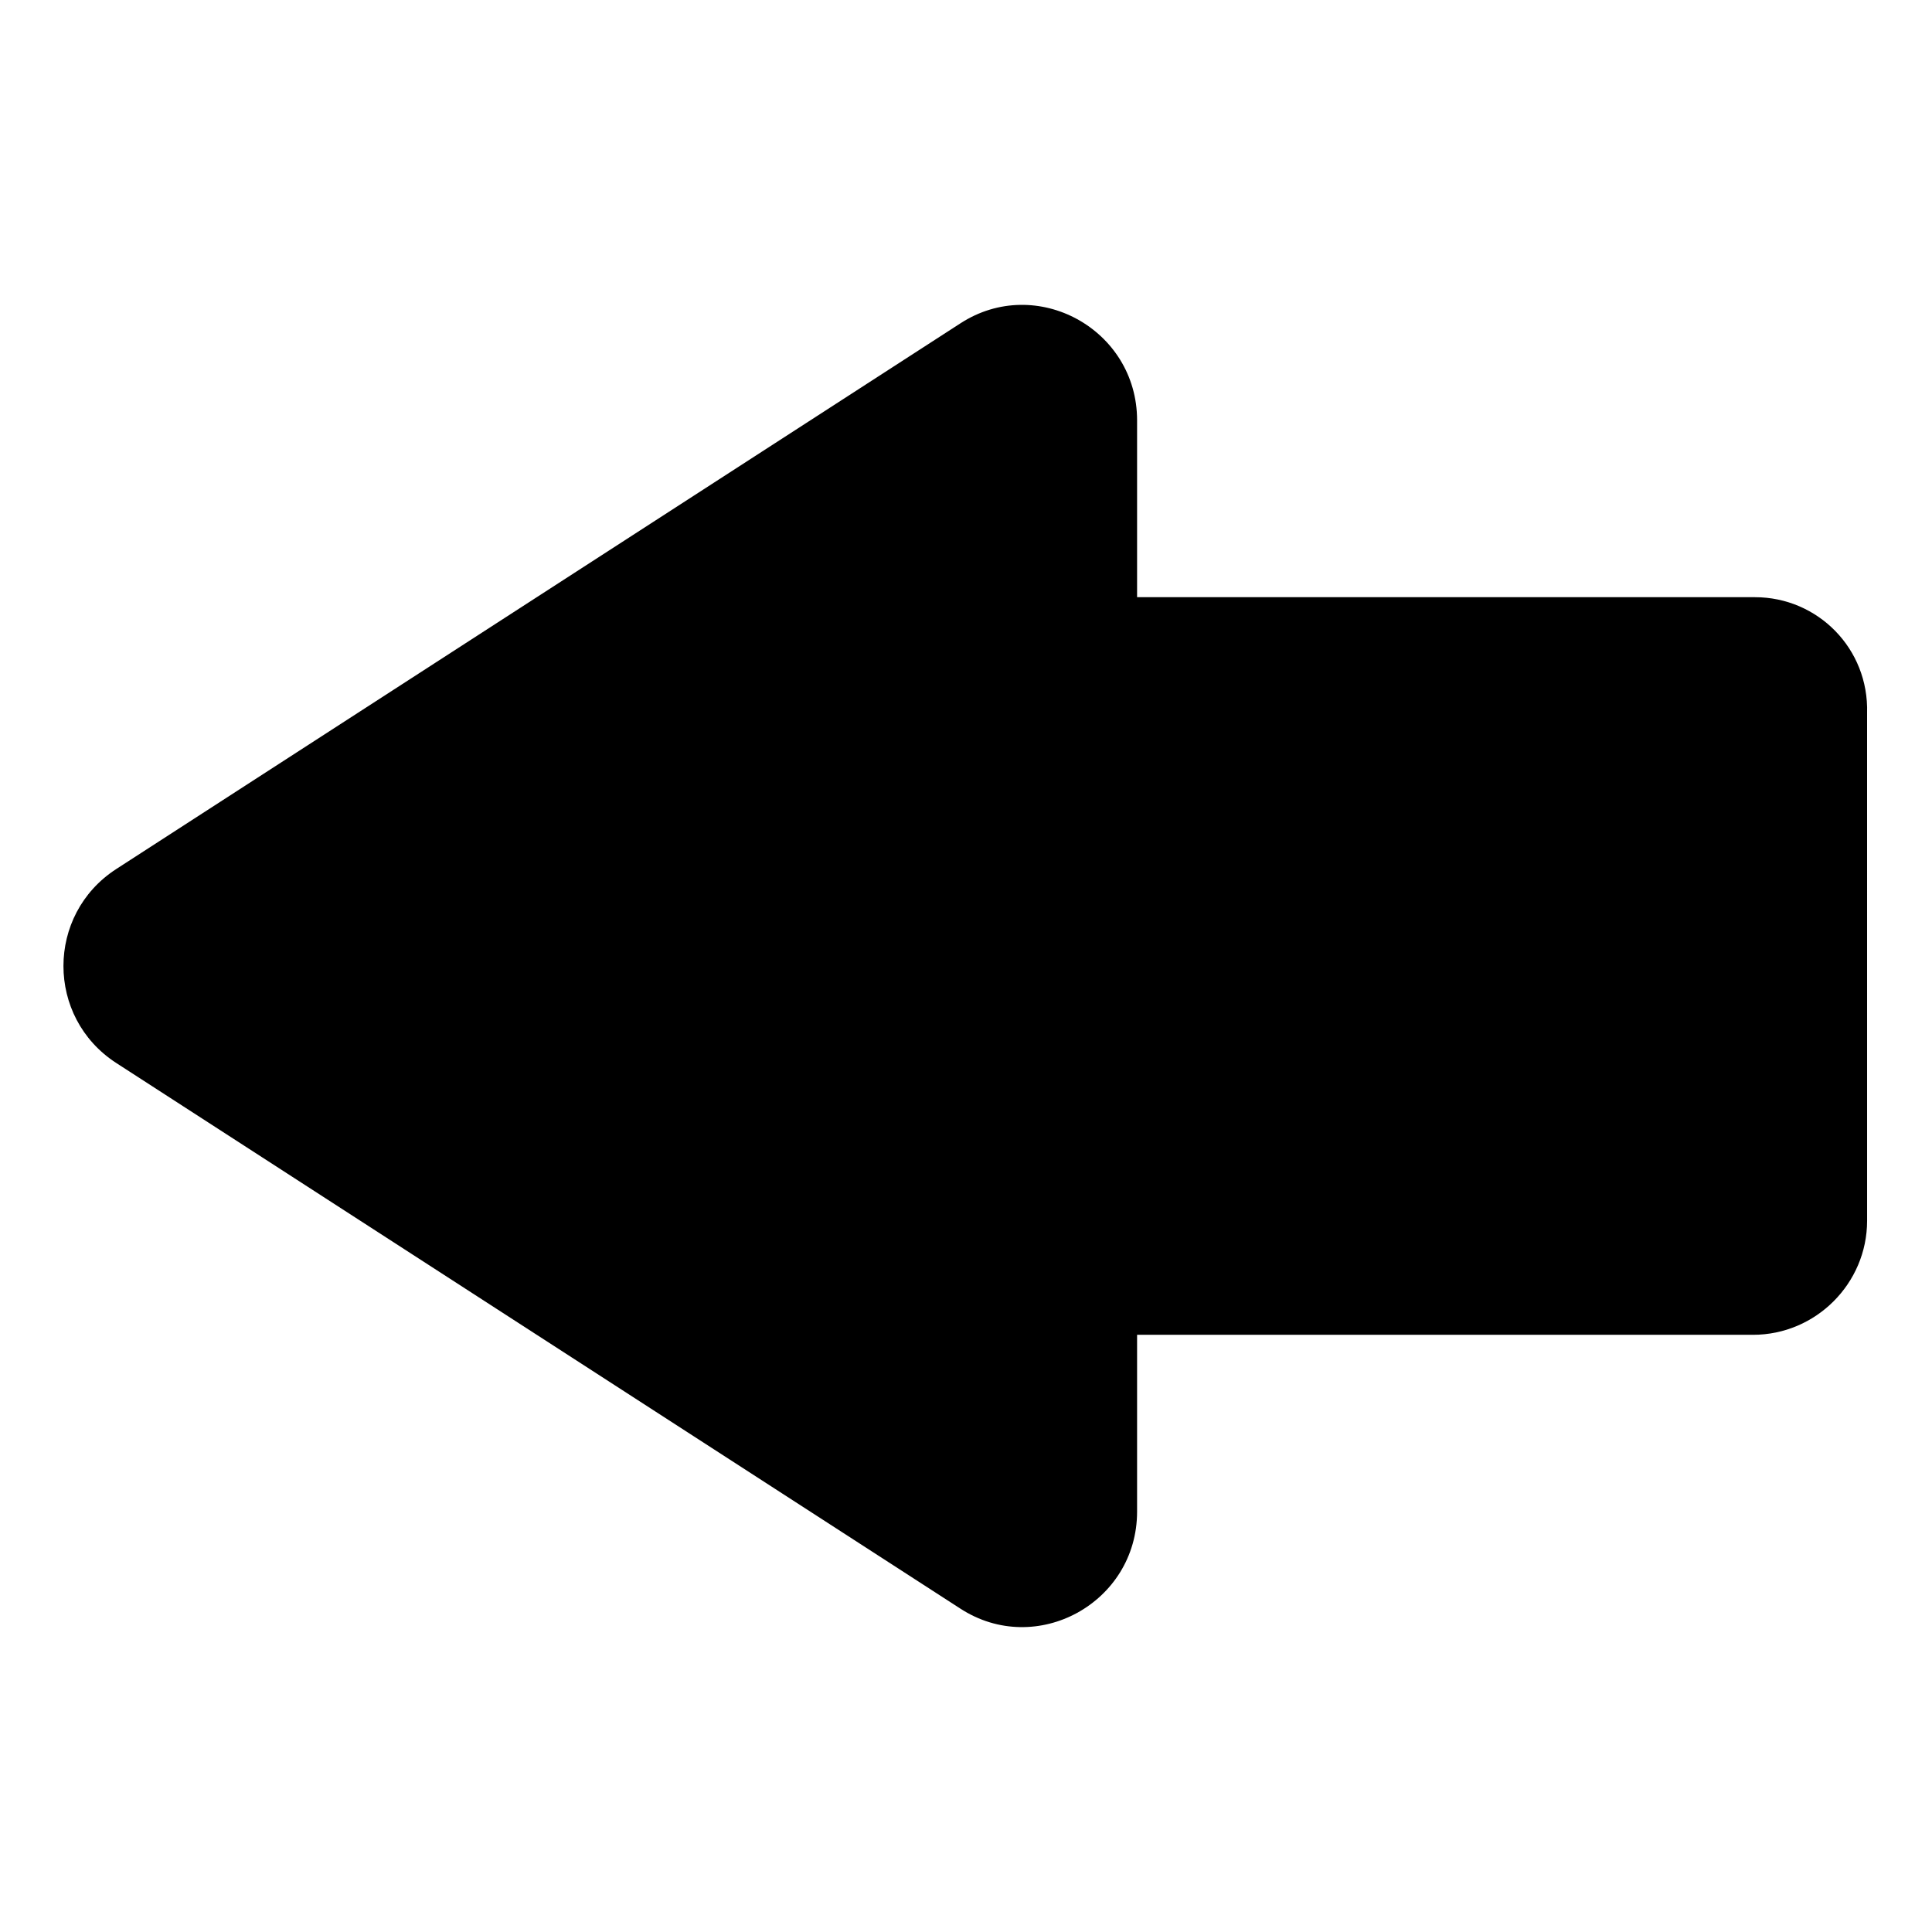 <?xml version="1.0" encoding="UTF-8"?>
<!-- Uploaded to: SVG Repo, www.svgrepo.com, Generator: SVG Repo Mixer Tools -->
<svg fill="#000000" width="800px" height="800px" version="1.1" viewBox="144 144 512 512" xmlns="http://www.w3.org/2000/svg">
 <path d="m609.08 302.26h-163.74v-46.855c0-24.184-26.703-38.793-46.855-25.695l-223.69 144.6c-18.641 12.09-18.641 39.297 0 51.387l223.69 144.59c20.152 13.098 46.855-1.512 46.855-25.695v-46.855h163.23c16.625 0 30.23-13.602 30.23-30.23l-0.004-134.51c0.504-17.129-13.098-30.734-29.727-30.734z"/>
</svg>